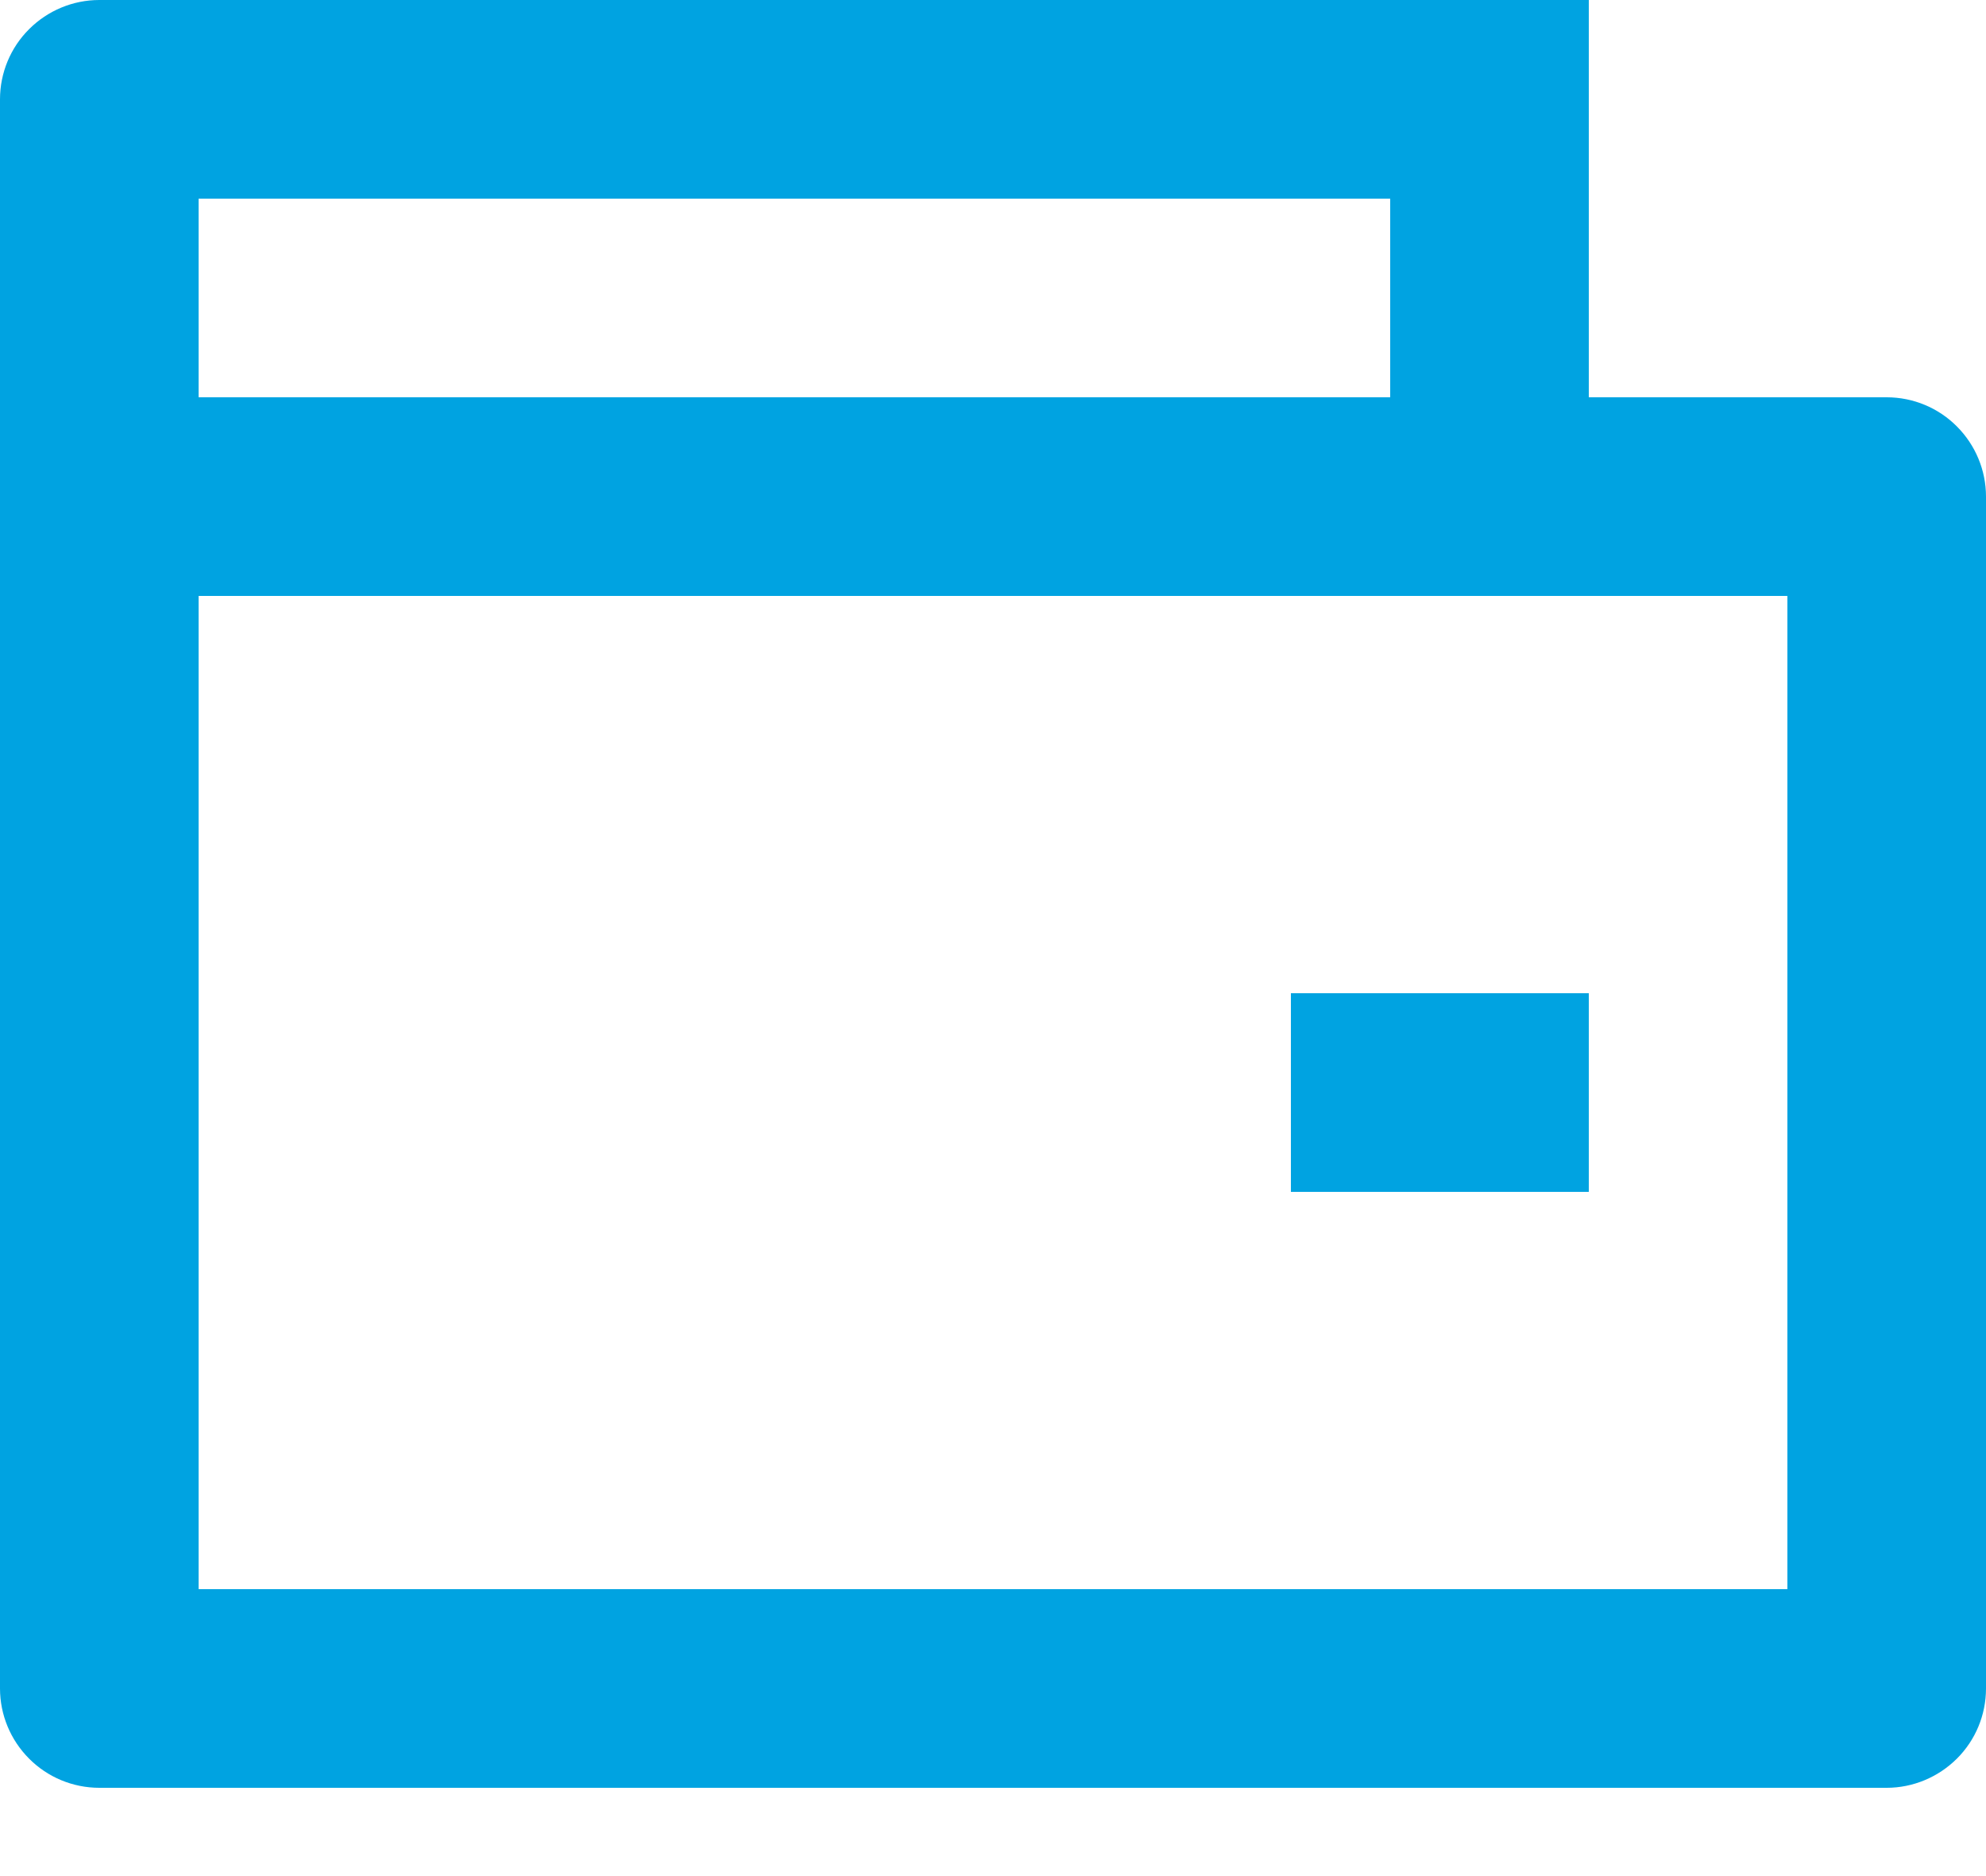 <svg fill="none" height="17" viewBox="0 0 18 17" width="18" xmlns="http://www.w3.org/2000/svg"><path d="m14.4 3.6h2.7c.239 0 .468.095.636.264.169.169.264.398.264.636v10.8c0 .239-.095.468-.264.636s-.398.264-.636.264h-16.2c-.239 0-.468-.095-.636-.264-.169-.169-.264-.398-.264-.636v-14.4c0-.239.095-.468.264-.636.169-.169.398-.264.636-.264h13.5zm-12.6 1.8v9h14.4v-9zm0-3.6v1.8h10.8v-1.8zm9.9 7.2h2.7v1.8h-2.7z" fill="#00a3e1"/></svg>